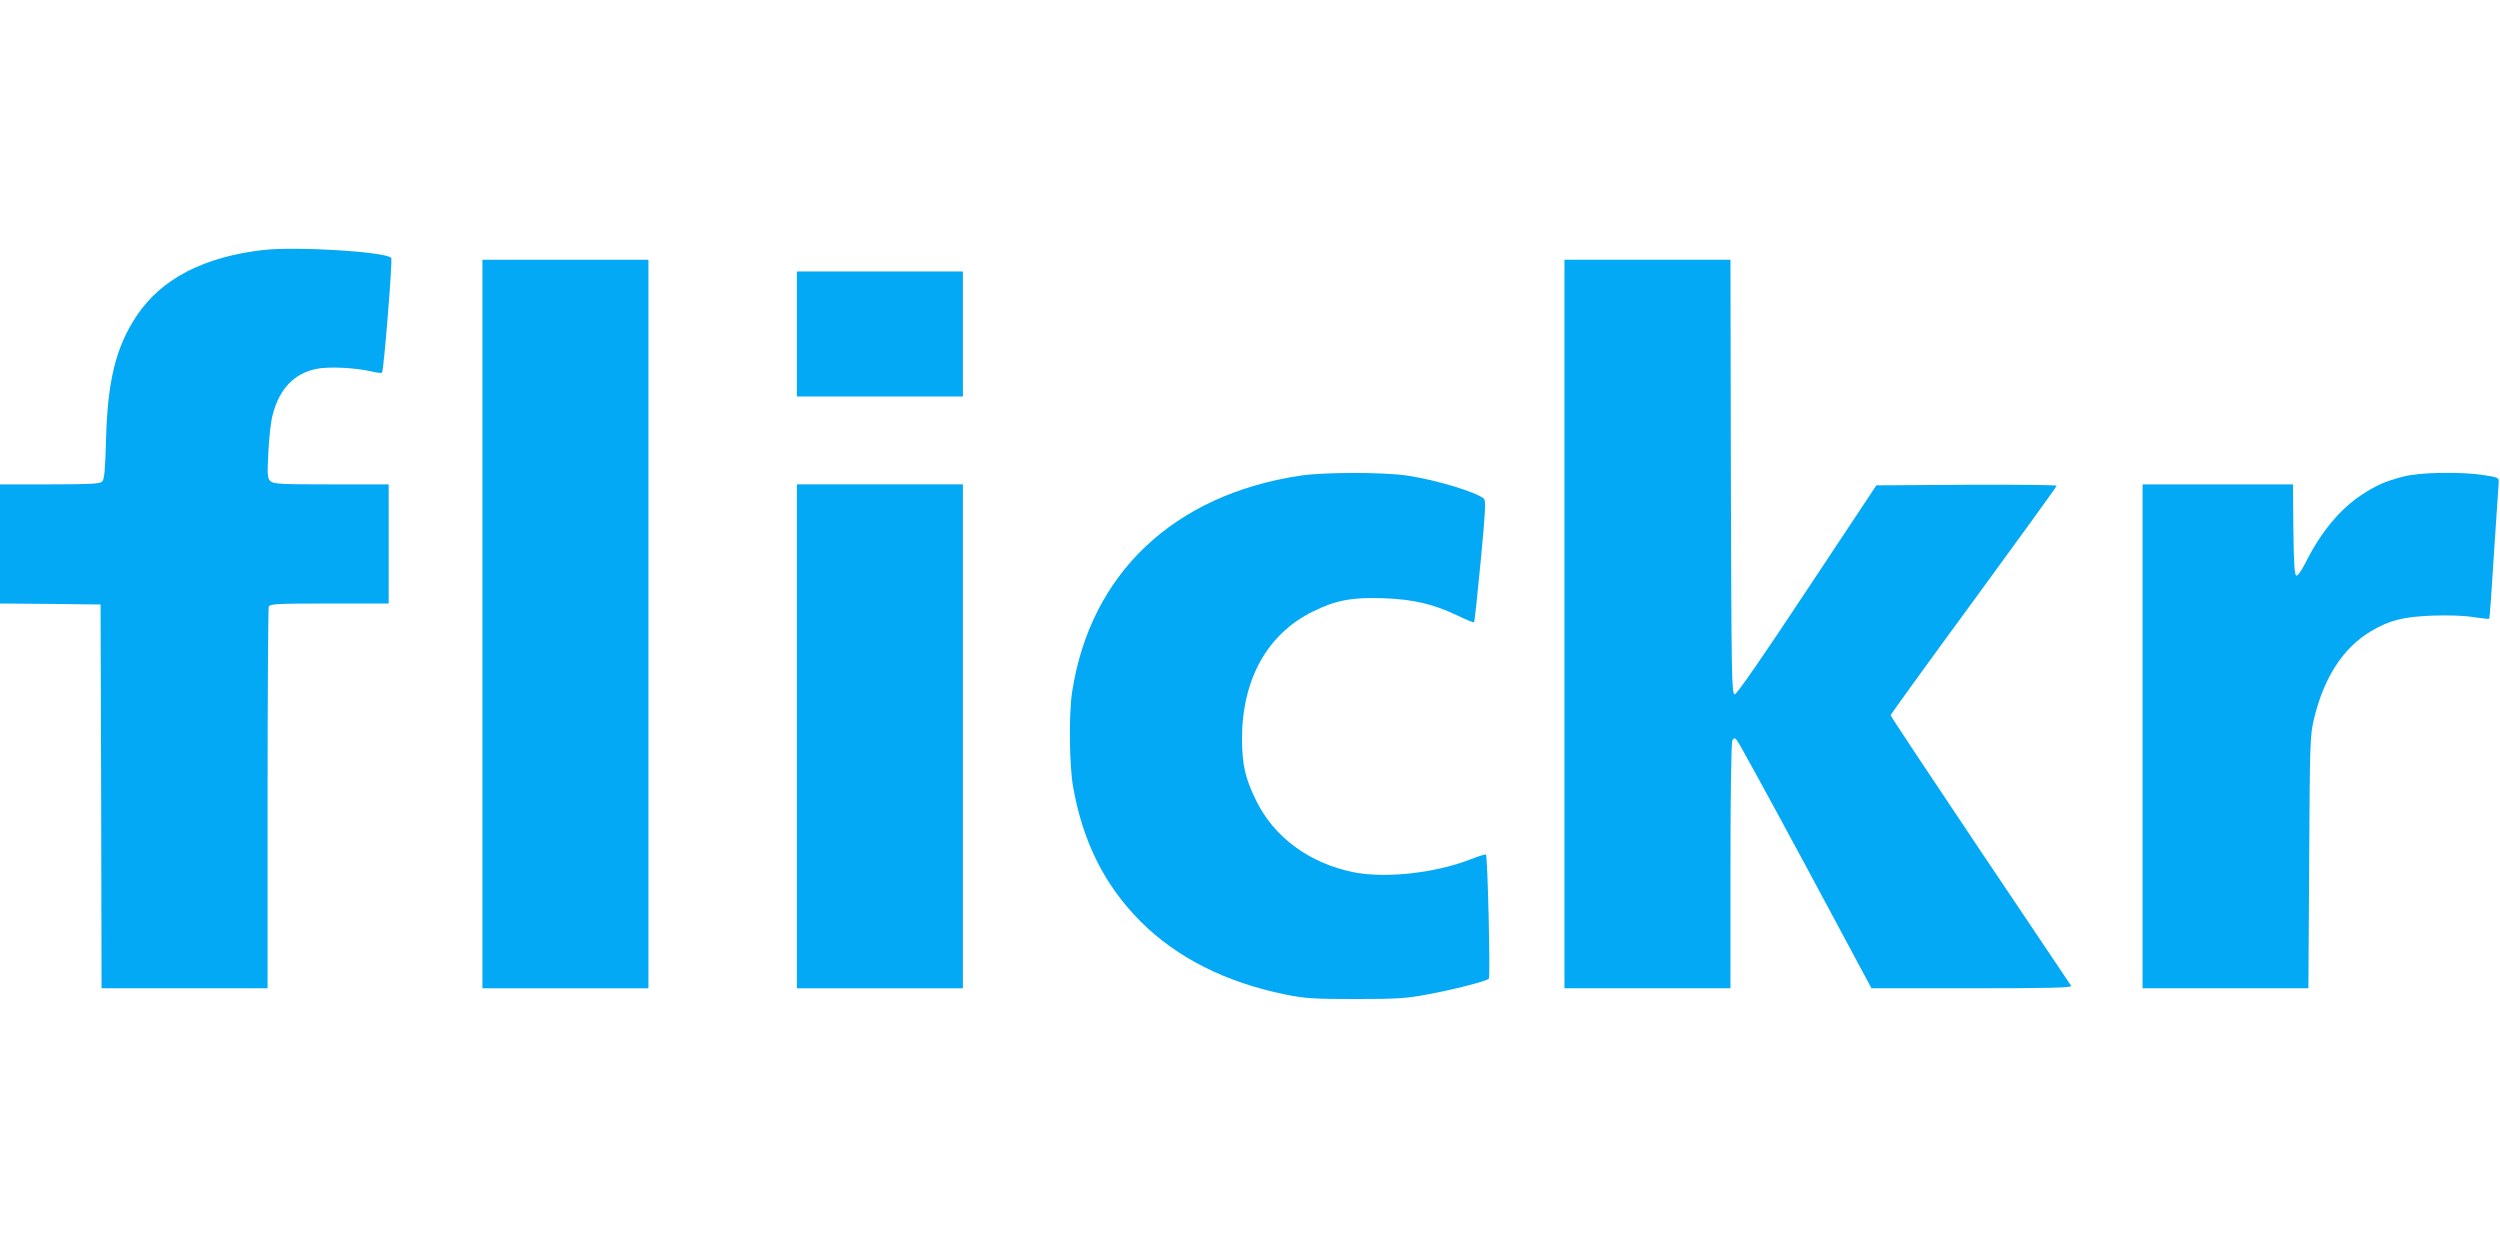<?xml version="1.0" standalone="no"?>
<!DOCTYPE svg PUBLIC "-//W3C//DTD SVG 20010904//EN"
 "http://www.w3.org/TR/2001/REC-SVG-20010904/DTD/svg10.dtd">
<svg version="1.0" xmlns="http://www.w3.org/2000/svg"
 width="1280pt" height="640pt" viewBox="0 0 1280 640"
 preserveAspectRatio="xMidYMid meet">
<g transform="translate(0,640) scale(0.1,-0.1)"
fill="#03a9f4" stroke="none">
<path d="M1348 5120 c-304 -35 -521 -147 -647 -335 -107 -160 -150 -332 -158
-633 -4 -157 -9 -207 -20 -218 -12 -11 -61 -14 -269 -14 l-254 0 0 -305 0
-305 258 -2 257 -3 3 -983 2 -982 425 0 425 0 0 969 c0 533 3 976 6 985 5 14
42 16 310 16 l304 0 0 305 0 305 -294 0 c-265 0 -296 2 -312 17 -15 15 -16 32
-10 149 3 72 13 158 22 190 34 132 109 211 222 235 63 13 196 7 280 -12 29 -7
54 -10 58 -7 9 10 55 581 47 588 -35 32 -488 59 -655 40z"/>
<path d="M2470 3205 l0 -1865 425 0 425 0 0 1865 0 1865 -425 0 -425 0 0
-1865z"/>
<path d="M8010 3205 l0 -1865 425 0 425 0 0 628 c0 378 4 633 10 642 8 13 11
13 23 0 8 -8 166 -297 352 -642 l337 -628 515 0 c409 0 513 3 507 13 -4 6
-214 319 -466 694 -252 376 -458 686 -458 691 0 4 191 268 425 587 233 319
425 583 425 588 0 4 -208 6 -462 5 l-461 -3 -355 -535 c-230 -348 -360 -535
-370 -535 -16 0 -17 86 -20 1113 l-2 1112 -425 0 -425 0 0 -1865z"/>
<path d="M4080 4690 l0 -320 425 0 425 0 0 320 0 320 -425 0 -425 0 0 -320z"/>
<path d="M6660 3965 c-651 -97 -1079 -503 -1171 -1110 -17 -115 -14 -371 5
-482 50 -284 162 -507 347 -692 185 -185 436 -311 741 -373 100 -20 142 -23
358 -23 210 0 262 3 365 23 133 24 305 68 318 81 8 8 -6 628 -15 636 -2 2 -39
-9 -82 -26 -181 -70 -434 -97 -595 -65 -227 46 -408 179 -500 368 -56 114 -71
182 -72 314 0 305 129 538 363 653 117 58 202 74 363 68 153 -6 251 -29 374
-87 46 -22 86 -39 88 -36 3 2 18 143 34 312 24 249 27 310 17 320 -37 34 -241
96 -393 119 -122 18 -423 18 -545 0z"/>
<path d="M12305 3960 c-95 -25 -138 -44 -217 -96 -108 -72 -206 -190 -282
-342 -21 -42 -42 -72 -49 -69 -9 3 -13 66 -15 235 l-2 232 -385 0 -385 0 0
-1290 0 -1290 424 0 425 0 4 648 c3 615 5 651 25 733 51 212 150 363 291 447
96 57 166 74 314 80 85 3 167 0 213 -8 42 -6 77 -10 79 -8 2 1 13 152 24 333
12 182 23 343 24 360 2 30 2 30 -73 42 -119 19 -332 15 -415 -7z"/>
<path d="M4080 2630 l0 -1290 425 0 425 0 0 1290 0 1290 -425 0 -425 0 0
-1290z"/>
</g>
</svg>
